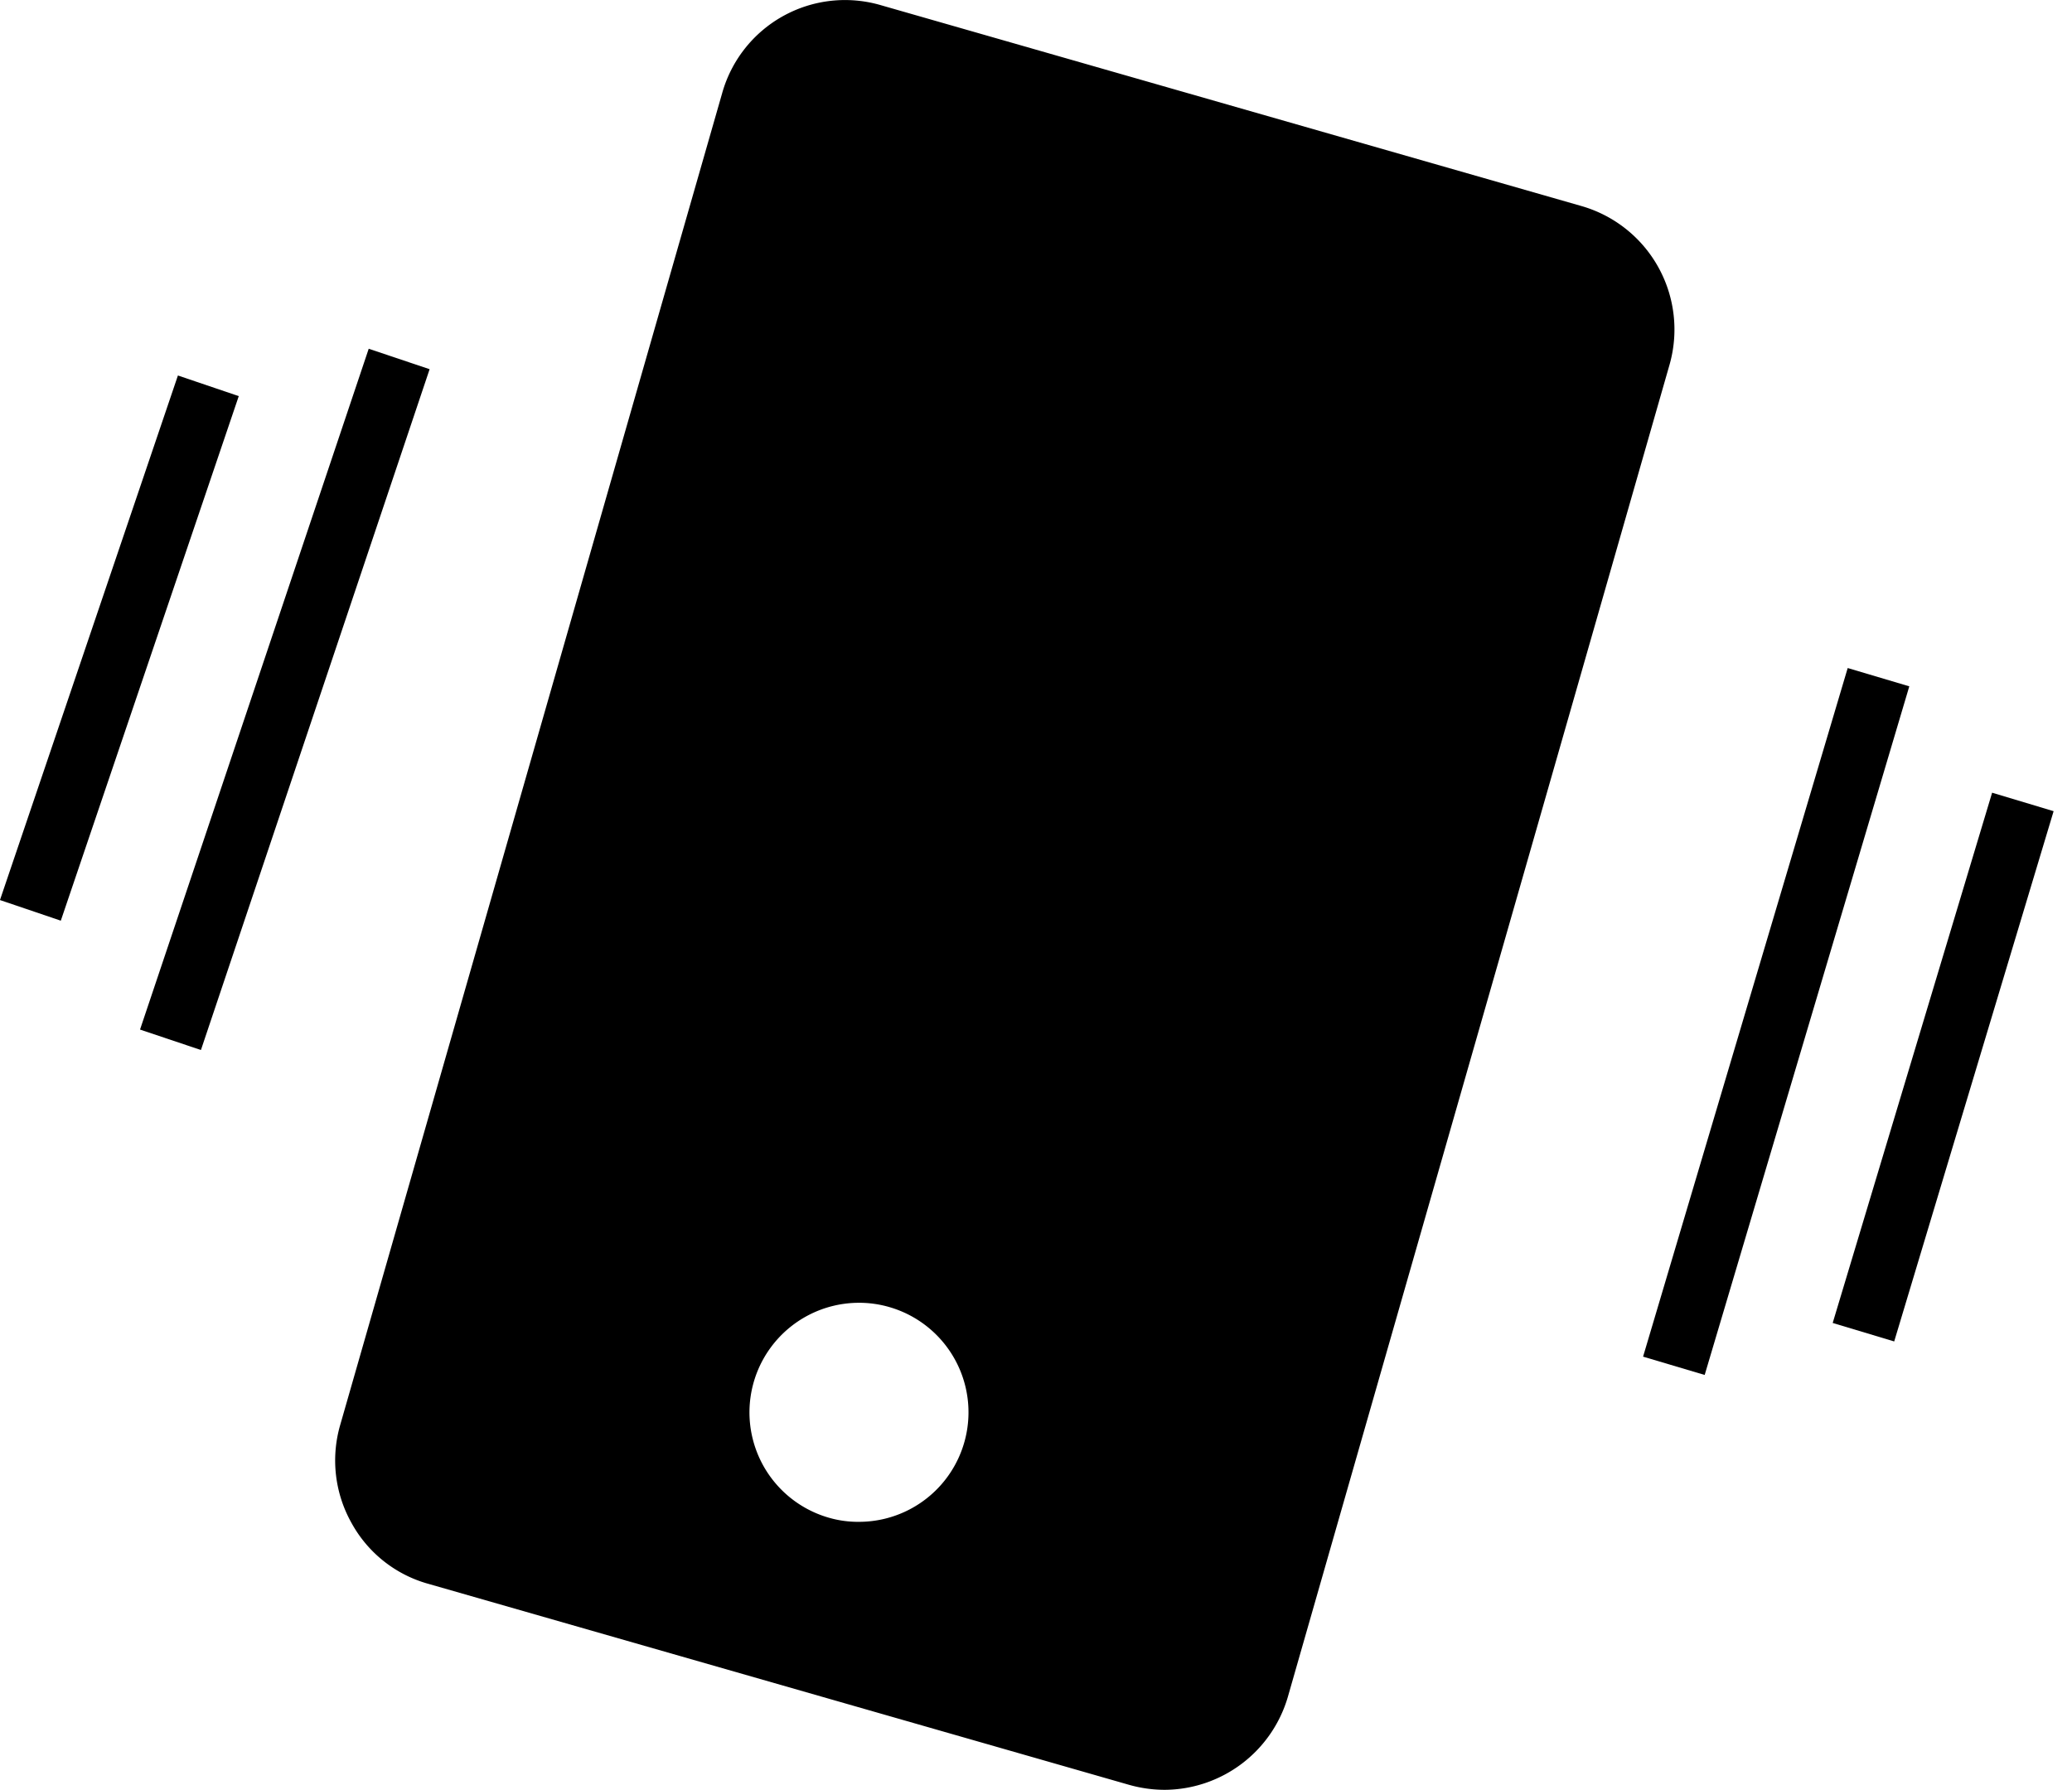<svg xmlns="http://www.w3.org/2000/svg" viewBox="0 0 32.252 27.863">
  <defs>
    <style>
      .cls-1 {
        fill: currentColor;
      }

      .cls-2 {
        fill: none;
        stroke: currentColor;
      }
    </style>
  </defs>
  <g id="Group_1126" data-name="Group 1126" transform="translate(-1633.027 -6.328)">
    <path id="Subtraction_1" data-name="Subtraction 1" class="cls-1" d="M18640.381,23502.336a2.046,2.046,0,0,1-.555-.078l-10.9-3.127a1.962,1.962,0,0,1-1.2-.945,1.987,1.987,0,0,1-.18-1.525l5.947-20.738a1.986,1.986,0,0,1,2.471-1.369l10.906,3.127a2,2,0,0,1,1.369,2.471l-5.941,20.738A2.009,2.009,0,0,1,18640.381,23502.336Zm-4.758-7.582a1.706,1.706,0,0,0-.469,3.346,1.634,1.634,0,0,0,.467.064,1.705,1.705,0,0,0,.471-3.344A1.678,1.678,0,0,0,18635.623,23494.754Z" transform="translate(-16989.225 -23468.145)"/>
    <line id="Line_30" data-name="Line 30" class="cls-2" y1="10" x2="5" transform="translate(1640.632 21.819) rotate(172)"/>
    <line id="Line_31" data-name="Line 31" class="cls-2" x1="2.77" y2="8.166" transform="translate(1633.5 12.334)"/>
    <line id="Line_32" data-name="Line 32" class="cls-2" y1="10" x2="5" transform="matrix(0.985, -0.174, 0.174, 0.985, 1657.342, 17.74)"/>
    <line id="Line_33" data-name="Line 33" class="cls-2" x1="2.77" y2="8.166" transform="matrix(-0.999, 0.035, -0.035, -0.999, 1664.8, 26.97)"/>
  </g>
</svg>
